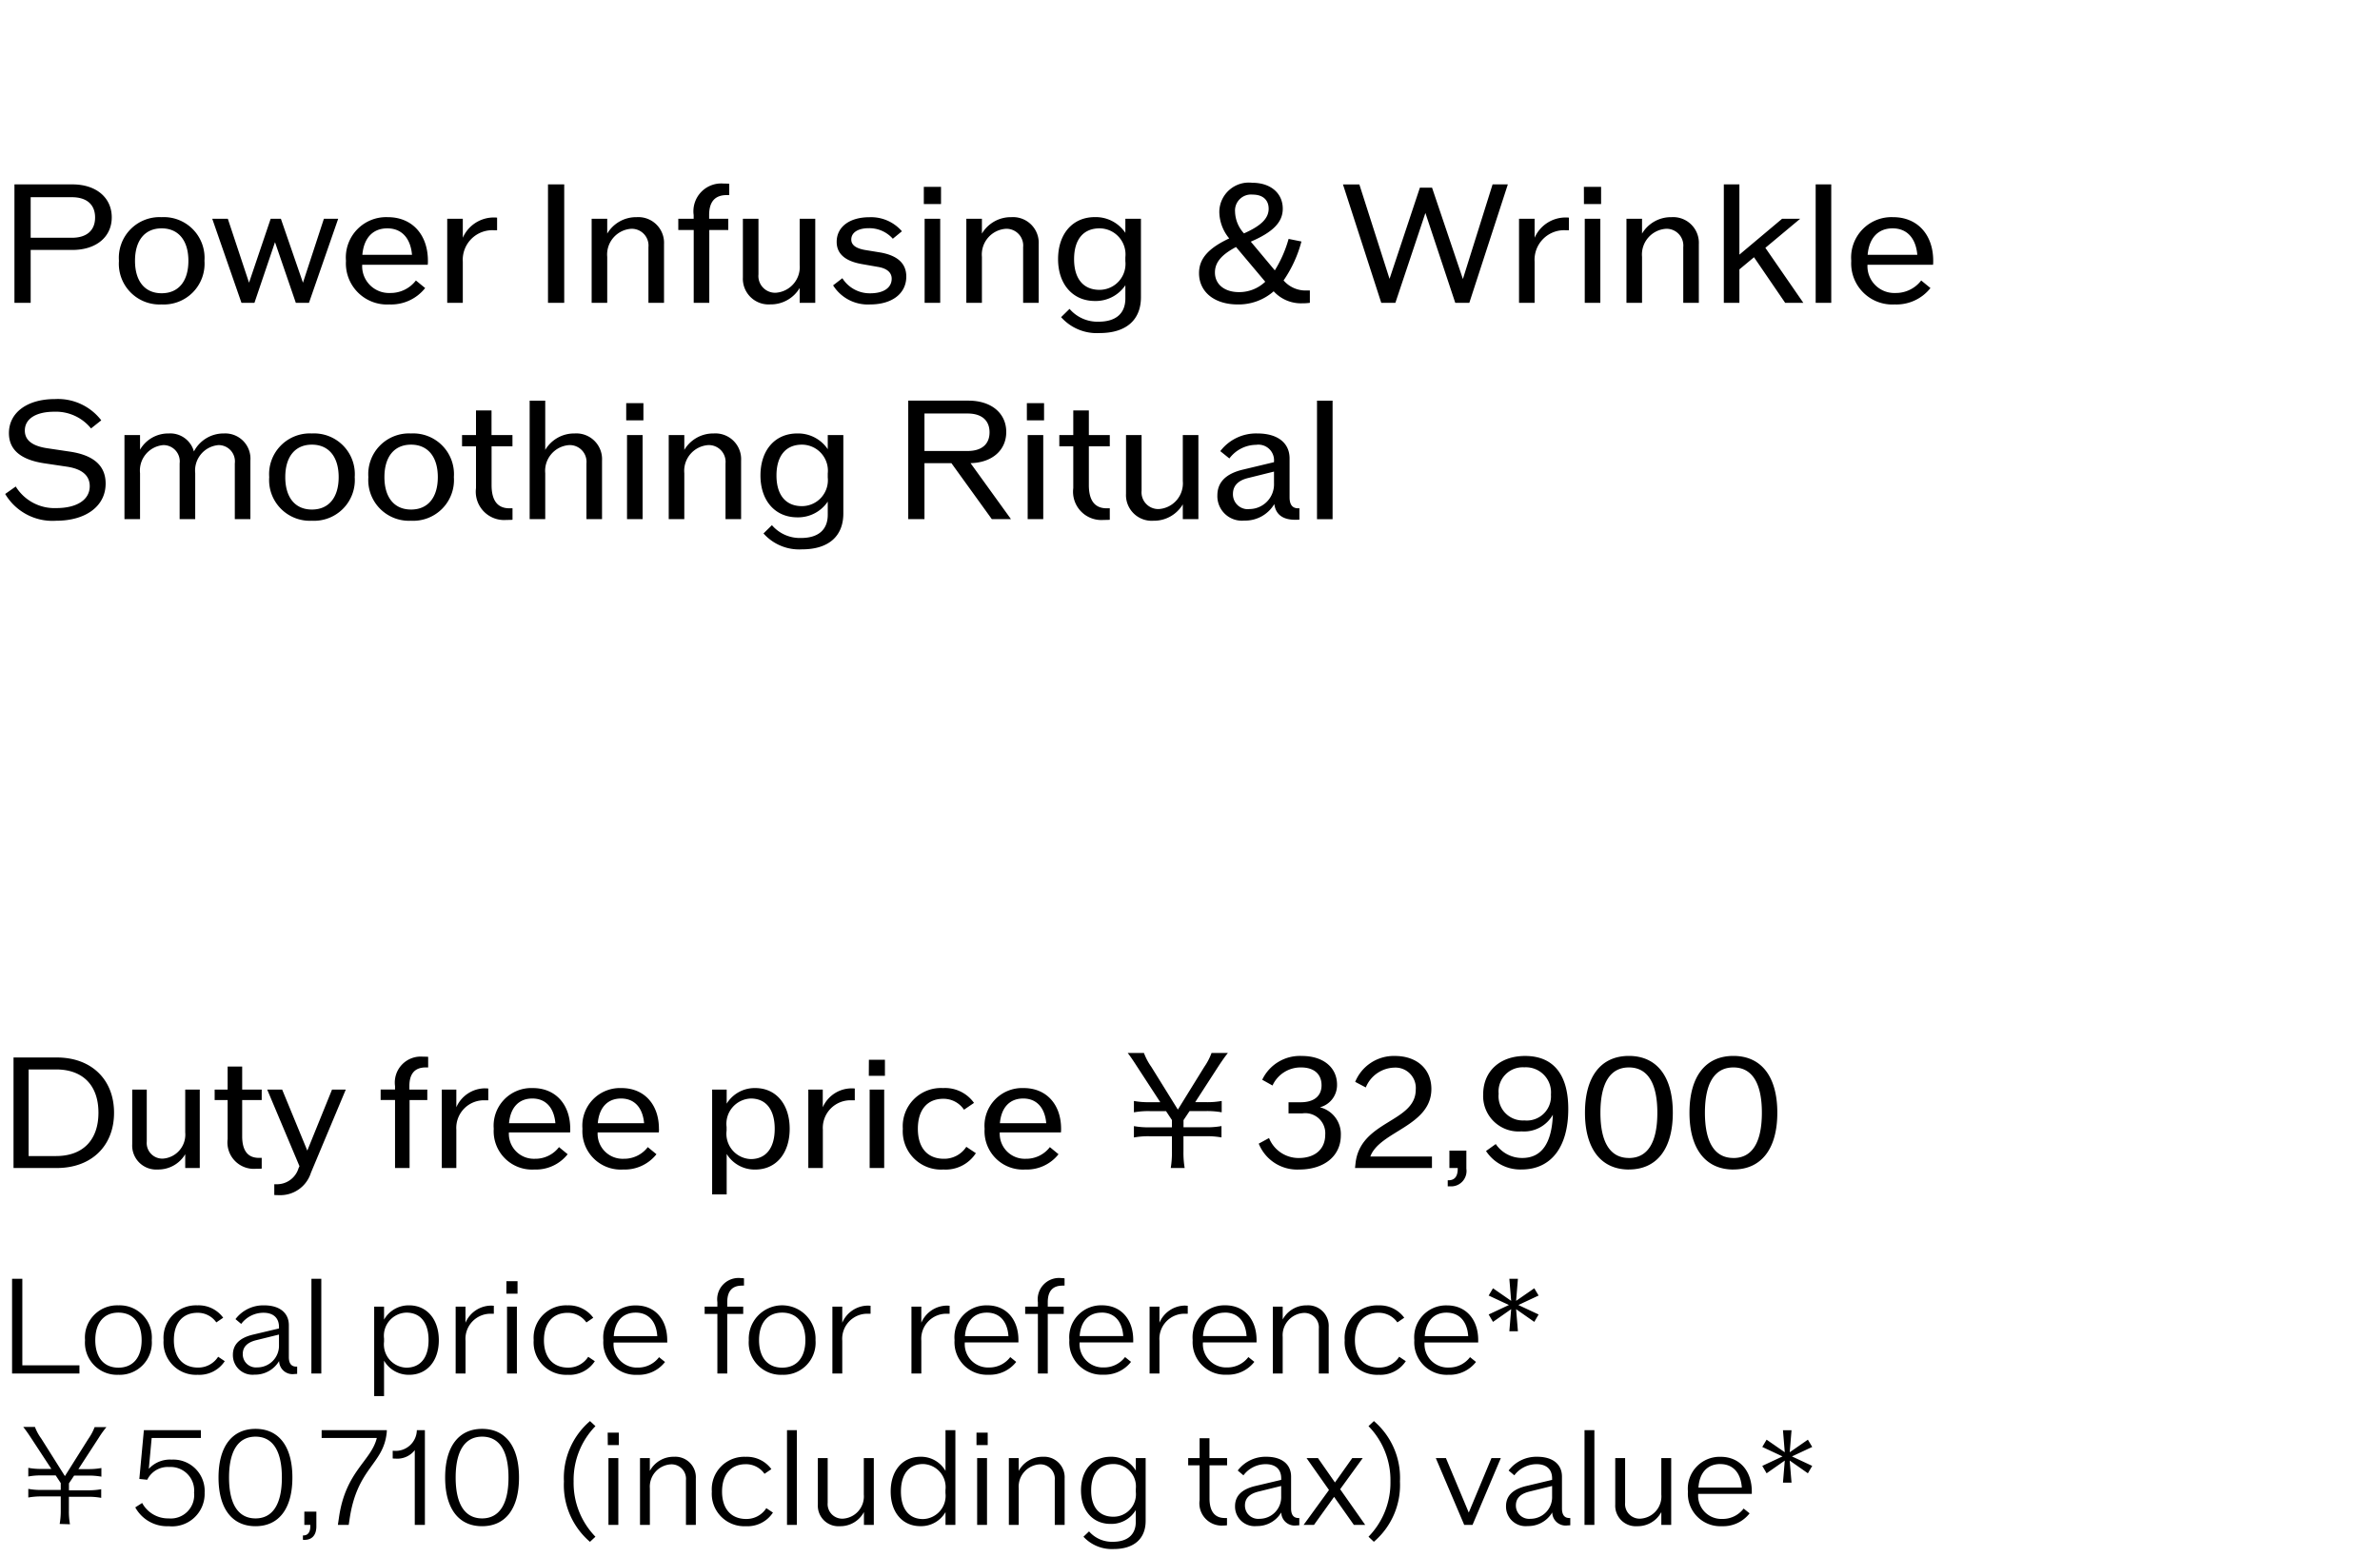 <svg xmlns="http://www.w3.org/2000/svg" width="220" height="144" viewBox="0 0 220 144">
  <g id="te-utm_detail_06" transform="translate(-280 -882)">
    <rect id="長方形_7730" data-name="長方形 7730" width="220" height="144" transform="translate(280 882)" fill="#fff"/>
    <path id="パス_8810" data-name="パス 8810" d="M6.7,2.05H1.335V13h1.5V8.11H6.7c2.19,0,3.63-1.2,3.63-3.015S8.895,2.05,6.7,2.05Zm-.06,4.935H2.835V3.235h3.81c1.365,0,2.145.675,2.145,1.875S8.01,6.985,6.645,6.985Zm8.3,6.165A3.768,3.768,0,0,0,18.9,9.115,3.768,3.768,0,0,0,14.94,5.08a3.764,3.764,0,0,0-3.945,4.035A3.764,3.764,0,0,0,14.94,13.15Zm0-1.035c-1.545,0-2.46-1.11-2.46-3s.915-3,2.46-3,2.475,1.11,2.475,3S16.5,12.115,14.94,12.115Zm15-6.885-1.935,5.91-2.04-5.91H25.02l-2,5.91L21.06,5.23H19.62L22.32,13h1.2l1.9-5.61L27.345,13H28.56l2.7-7.77Zm9.615,3.885c0-2.43-1.47-4.035-3.705-4.035a3.73,3.73,0,0,0-3.87,4.035A3.8,3.8,0,0,0,36,13.15a4.012,4.012,0,0,0,3.3-1.515l-.855-.7a2.941,2.941,0,0,1-2.385,1.155,2.479,2.479,0,0,1-2.58-2.61h6.06A2.89,2.89,0,0,0,39.555,9.115Zm-3.75-3c1.32,0,2.145.9,2.28,2.445h-4.59C33.63,7.015,34.455,6.115,35.805,6.115Zm9.81-1.005A3.125,3.125,0,0,0,42.78,6.985V5.23H41.34V13h1.44V9.2a2.736,2.736,0,0,1,2.9-2.91h.27V5.125A2.43,2.43,0,0,0,45.615,5.11ZM50.655,13h1.5V2.05h-1.5Zm8.19-7.92A3.1,3.1,0,0,0,56.13,6.6V5.23H54.69V13h1.44V8.755a2.385,2.385,0,0,1,2.22-2.6,1.549,1.549,0,0,1,1.59,1.7V13h1.44V7.585A2.378,2.378,0,0,0,58.845,5.08ZM67.17,3.04h.24V1.99c-.15-.015-.315-.015-.5-.015a2.572,2.572,0,0,0-2.79,2.91V5.23H62.7V6.265h1.425V13h1.44V6.265H67.32V5.23H65.55V4.885Q65.55,3.04,67.17,3.04Zm6.75,2.19V9.475A2.385,2.385,0,0,1,71.7,12.07a1.549,1.549,0,0,1-1.59-1.695V5.23H68.67v5.415a2.378,2.378,0,0,0,2.535,2.5,3.1,3.1,0,0,0,2.715-1.515V13h1.44V5.23Zm6.51,7.92c2.025,0,3.345-1,3.345-2.58,0-1.2-.795-1.935-2.37-2.22l-1.47-.24c-.825-.15-1.245-.465-1.245-.96,0-.645.615-1.05,1.62-1.05a2.9,2.9,0,0,1,2.22.975l.84-.69a3.769,3.769,0,0,0-3-1.3c-1.83,0-3.03.885-3.03,2.28,0,1.095.78,1.785,2.34,2.055l1.455.255c.855.135,1.29.525,1.29,1.095,0,.84-.75,1.35-1.98,1.35a2.994,2.994,0,0,1-2.58-1.395l-.855.66A3.782,3.782,0,0,0,80.43,13.15Zm4.965-9.285h1.59V2.275h-1.59ZM85.47,13h1.44V5.23H85.47Zm8.01-7.92A3.1,3.1,0,0,0,90.765,6.6V5.23h-1.44V13h1.44V8.755a2.385,2.385,0,0,1,2.22-2.6,1.549,1.549,0,0,1,1.59,1.7V13h1.44V7.585A2.378,2.378,0,0,0,93.48,5.08Zm10.545.15v1.3a3.3,3.3,0,0,0-2.82-1.455c-2.055,0-3.4,1.545-3.4,3.885,0,2.325,1.365,3.87,3.4,3.87a3.3,3.3,0,0,0,2.82-1.455V12.6c0,1.38-.87,2.145-2.475,2.145a3.4,3.4,0,0,1-2.685-1.185l-.78.765a4.408,4.408,0,0,0,3.57,1.47c2.43,0,3.81-1.2,3.81-3.315V5.23ZM101.64,11.8c-1.515,0-2.355-1.05-2.355-2.835,0-1.8.84-2.85,2.355-2.85a2.408,2.408,0,0,1,2.385,2.67v.36A2.4,2.4,0,0,1,101.64,11.8Zm19.02.06a2.677,2.677,0,0,1-2.01-.93,11.487,11.487,0,0,0,1.65-3.6l-1.185-.24A11.264,11.264,0,0,1,117.84,10l-2.22-2.655c2.055-.885,2.955-1.8,2.955-3.045,0-1.44-1.125-2.4-2.82-2.4a2.729,2.729,0,0,0-3.045,2.715,3.912,3.912,0,0,0,.915,2.43c-1.95.915-2.79,1.89-2.79,3.21,0,1.74,1.425,2.895,3.57,2.895a4.9,4.9,0,0,0,3.33-1.215,3.421,3.421,0,0,0,2.64,1.11A5.067,5.067,0,0,0,121.08,13V11.86ZM115.8,2.995c.93,0,1.47.495,1.47,1.305,0,.885-.69,1.575-2.28,2.28a3.081,3.081,0,0,1-.825-1.995A1.479,1.479,0,0,1,115.8,2.995Zm-3.495,7.2c0-.915.585-1.635,1.95-2.355l2.7,3.21a3.487,3.487,0,0,1-2.43.96C113.19,12.01,112.305,11.29,112.305,10.195ZM137.97,2.05,135.225,10.8l-2.85-8.445H131.25l-2.805,8.43-2.79-8.73H124.14L127.68,13h1.305l2.775-8.31L134.52,13h1.3L139.38,2.05Zm6.72,3.06a3.125,3.125,0,0,0-2.835,1.875V5.23h-1.44V13h1.44V9.2a2.736,2.736,0,0,1,2.9-2.91h.27V5.125A2.43,2.43,0,0,0,144.69,5.11Zm1.725-1.245H148V2.275h-1.59ZM146.49,13h1.44V5.23h-1.44Zm8.01-7.92A3.1,3.1,0,0,0,151.785,6.6V5.23h-1.44V13h1.44V8.755a2.385,2.385,0,0,1,2.22-2.6,1.549,1.549,0,0,1,1.59,1.7V13h1.44V7.585A2.378,2.378,0,0,0,154.5,5.08ZM165.015,13h1.68l-3.51-5.085L166.4,5.23H164.73l-3.945,3.315V2.05h-1.44V13h1.44V9.91l1.35-1.125Zm2.82,0h1.44V2.05h-1.44ZM178.7,9.115c0-2.43-1.47-4.035-3.705-4.035a3.73,3.73,0,0,0-3.87,4.035,3.8,3.8,0,0,0,4.02,4.035,4.012,4.012,0,0,0,3.3-1.515l-.855-.7a2.941,2.941,0,0,1-2.385,1.155,2.479,2.479,0,0,1-2.58-2.61h6.06A2.89,2.89,0,0,0,178.7,9.115Zm-3.75-3c1.32,0,2.145.9,2.28,2.445h-4.59C172.77,7.015,173.6,6.115,174.945,6.115ZM5.19,33.15c2.745,0,4.575-1.35,4.575-3.435,0-1.65-1.1-2.625-3.3-2.955L4.35,26.445c-1.38-.21-2.055-.75-2.055-1.635,0-1.08,1.02-1.74,2.73-1.74a4.175,4.175,0,0,1,3.39,1.545l.945-.75A5.056,5.056,0,0,0,5.07,21.9C2.52,21.9.825,23.145.825,25.05c0,1.53,1.08,2.46,3.27,2.79l2.115.315c1.365.21,2.085.81,2.085,1.8,0,1.245-1.17,2.025-3.09,2.025a4.206,4.206,0,0,1-3.75-1.995l-.975.69A5.077,5.077,0,0,0,5.19,33.15ZM20.7,25.08a3.08,3.08,0,0,0-2.775,1.665A2.266,2.266,0,0,0,15.6,25.08a3.007,3.007,0,0,0-2.655,1.5V25.23h-1.44V33h1.44V28.755a2.36,2.36,0,0,1,2.16-2.6,1.508,1.508,0,0,1,1.5,1.695V33h1.44V28.755a2.36,2.36,0,0,1,2.16-2.6,1.508,1.508,0,0,1,1.5,1.695V33h1.44V27.585A2.331,2.331,0,0,0,20.7,25.08Zm8.13,8.07a3.768,3.768,0,0,0,3.96-4.035,3.768,3.768,0,0,0-3.96-4.035,3.764,3.764,0,0,0-3.945,4.035A3.764,3.764,0,0,0,28.83,33.15Zm0-1.035c-1.545,0-2.46-1.11-2.46-3s.915-3,2.46-3,2.475,1.11,2.475,3S30.39,32.115,28.83,32.115Zm9.165,1.035a3.768,3.768,0,0,0,3.96-4.035,3.768,3.768,0,0,0-3.96-4.035,3.764,3.764,0,0,0-3.945,4.035A3.764,3.764,0,0,0,37.995,33.15Zm0-1.035c-1.545,0-2.46-1.11-2.46-3s.915-3,2.46-3,2.475,1.11,2.475,3S39.555,32.115,37.995,32.115Zm9.375-5.85V25.23H45.435V22.95H44v2.28h-1.29v1.035H44v3.87a2.617,2.617,0,0,0,2.82,2.94c.195,0,.375,0,.555-.015V32h-.285c-1.1,0-1.65-.72-1.65-2.145V26.265Zm5.745-1.185A3.1,3.1,0,0,0,50.4,26.6V22.05H48.96V33H50.4V28.755a2.385,2.385,0,0,1,2.22-2.6,1.549,1.549,0,0,1,1.59,1.695V33h1.44V27.585A2.378,2.378,0,0,0,53.115,25.08Zm4.77-1.215h1.59v-1.59h-1.59ZM57.96,33H59.4V25.23H57.96Zm8.01-7.92A3.1,3.1,0,0,0,63.255,26.6V25.23h-1.44V33h1.44V28.755a2.385,2.385,0,0,1,2.22-2.6,1.549,1.549,0,0,1,1.59,1.695V33h1.44V27.585A2.378,2.378,0,0,0,65.97,25.08Zm10.545.15v1.305a3.3,3.3,0,0,0-2.82-1.455c-2.055,0-3.4,1.545-3.4,3.885s1.365,3.87,3.4,3.87a3.3,3.3,0,0,0,2.82-1.455V32.6c0,1.38-.87,2.145-2.475,2.145a3.4,3.4,0,0,1-2.685-1.185l-.78.765a4.408,4.408,0,0,0,3.57,1.47c2.43,0,3.81-1.2,3.81-3.315V25.23ZM74.13,31.8c-1.515,0-2.355-1.05-2.355-2.835s.84-2.85,2.355-2.85a2.408,2.408,0,0,1,2.385,2.67v.36A2.4,2.4,0,0,1,74.13,31.8ZM91.68,33h1.77l-3.735-5.175c2-.045,3.3-1.2,3.3-2.88,0-1.74-1.38-2.9-3.495-2.9H83.955V33h1.5V27.825h2.49Zm-6.225-9.765h3.99c1.29,0,2.025.63,2.025,1.74S90.735,26.7,89.445,26.7h-3.99Zm9.465.63h1.59v-1.59H94.92ZM94.995,33h1.44V25.23h-1.44Zm7.59-6.735V25.23H100.65V22.95H99.21v2.28H97.92v1.035h1.29v3.87a2.617,2.617,0,0,0,2.82,2.94c.195,0,.375,0,.555-.015V32H102.3c-1.1,0-1.65-.72-1.65-2.145V26.265Zm6.75-1.035v4.245a2.385,2.385,0,0,1-2.22,2.595,1.549,1.549,0,0,1-1.59-1.695V25.23h-1.44v5.415a2.378,2.378,0,0,0,2.535,2.505,3.1,3.1,0,0,0,2.715-1.515V33h1.44V25.23ZM120,32c-.54,0-.795-.345-.795-1.02V27.39c0-1.44-1.11-2.31-2.97-2.31a4.161,4.161,0,0,0-3.435,1.635l.84.675a3.129,3.129,0,0,1,2.475-1.26,1.442,1.442,0,0,1,1.65,1.53v.075l-2.88.69c-1.575.375-2.355,1.17-2.355,2.385a2.267,2.267,0,0,0,2.49,2.325,3.129,3.129,0,0,0,2.775-1.53c.12.96.78,1.455,1.92,1.455a3.654,3.654,0,0,0,.4-.015V32Zm-4.515.075a1.373,1.373,0,0,1-1.515-1.4q0-1.147,1.44-1.485l2.355-.585v1.08A2.286,2.286,0,0,1,115.485,32.07Zm6.255.93h1.44V22.05h-1.44Z" transform="translate(280 897)"/>
    <path id="パス_8804" data-name="パス 8804" d="M5.25,1.78h-4V12h4c3.192,0,5.292-2.03,5.292-5.11S8.442,1.78,5.25,1.78Zm-.07,9.114H2.646V2.886H5.18c2.478,0,3.92,1.47,3.92,4S7.658,10.894,5.18,10.894ZM17.122,4.748V8.71a2.226,2.226,0,0,1-2.072,2.422A1.446,1.446,0,0,1,13.566,9.55v-4.8H12.222V9.8a2.219,2.219,0,0,0,2.366,2.338,2.894,2.894,0,0,0,2.534-1.414V12h1.344V4.748Zm7.07.966V4.748H22.386V2.62H21.042V4.748h-1.2v.966h1.2V9.326a2.442,2.442,0,0,0,2.632,2.744c.182,0,.35,0,.518-.014v-.994h-.266c-1.022,0-1.54-.672-1.54-2V5.714Zm6.5-.966L28.406,10.39,26.082,4.748H24.7l2.982,7.084-.084.182A2.086,2.086,0,0,1,25.522,13.5h-.168v.994c.154.014.308.014.434.014a2.958,2.958,0,0,0,2.954-2.072l3.22-7.686ZM39.354,2.7h.224v-.98c-.14-.014-.294-.014-.462-.014a2.4,2.4,0,0,0-2.6,2.716v.322h-1.33v.966h1.33V12h1.344V5.714h1.638V4.748H37.842V4.426Q37.842,2.7,39.354,2.7Zm5.474,1.932a2.917,2.917,0,0,0-2.646,1.75V4.748H40.838V12h1.344V8.458a2.554,2.554,0,0,1,2.7-2.716h.252V4.65A2.268,2.268,0,0,0,44.828,4.636ZM52.71,8.374c0-2.268-1.372-3.766-3.458-3.766A3.482,3.482,0,0,0,45.64,8.374a3.546,3.546,0,0,0,3.752,3.766,3.745,3.745,0,0,0,3.08-1.414l-.8-.658a2.745,2.745,0,0,1-2.226,1.078A2.314,2.314,0,0,1,47.04,8.71H52.7A2.7,2.7,0,0,0,52.71,8.374Zm-3.5-2.8c1.232,0,2,.84,2.128,2.282H47.054C47.18,6.414,47.95,5.574,49.21,5.574Zm11.7,2.8c0-2.268-1.372-3.766-3.458-3.766a3.482,3.482,0,0,0-3.612,3.766A3.546,3.546,0,0,0,57.6,12.14a3.745,3.745,0,0,0,3.08-1.414l-.8-.658a2.745,2.745,0,0,1-2.226,1.078A2.314,2.314,0,0,1,55.244,8.71H60.9A2.7,2.7,0,0,0,60.914,8.374Zm-3.5-2.8c1.232,0,2,.84,2.128,2.282H55.258C55.384,6.414,56.154,5.574,57.414,5.574Zm12.4-.966A3.029,3.029,0,0,0,67.172,6.05v-1.3H65.828v9.688h1.344V10.7a3.029,3.029,0,0,0,2.646,1.442c1.918,0,3.178-1.5,3.178-3.766S71.736,4.608,69.818,4.608Zm-.42,6.566a2.342,2.342,0,0,1-2.226-2.632V8.206A2.342,2.342,0,0,1,69.4,5.574c1.414,0,2.212,1.036,2.212,2.8S70.812,11.174,69.4,11.174Zm9.31-6.538a2.917,2.917,0,0,0-2.646,1.75V4.748H74.718V12h1.344V8.458a2.554,2.554,0,0,1,2.7-2.716h.252V4.65A2.268,2.268,0,0,0,78.708,4.636Zm1.61-1.162H81.8V1.99H80.318ZM80.388,12h1.344V4.748H80.388Zm6.818.14a3.328,3.328,0,0,0,3-1.512l-.882-.588a2.433,2.433,0,0,1-2.072,1.106c-1.526,0-2.408-1.022-2.408-2.772S85.708,5.6,87.192,5.6A2.277,2.277,0,0,1,89.11,6.61l.924-.63a3.278,3.278,0,0,0-2.856-1.372,3.531,3.531,0,0,0-3.724,3.766A3.538,3.538,0,0,0,87.206,12.14ZM98.084,8.374c0-2.268-1.372-3.766-3.458-3.766a3.482,3.482,0,0,0-3.612,3.766,3.546,3.546,0,0,0,3.752,3.766,3.745,3.745,0,0,0,3.08-1.414l-.8-.658a2.745,2.745,0,0,1-2.226,1.078A2.314,2.314,0,0,1,92.414,8.71H98.07A2.7,2.7,0,0,0,98.084,8.374Zm-3.5-2.8c1.232,0,2,.84,2.128,2.282H92.428C92.554,6.414,93.324,5.574,94.584,5.574ZM109.508,12a8.377,8.377,0,0,1-.112-1.568V9.06h2.058a7.6,7.6,0,0,1,1.456.112V8.122a7.505,7.505,0,0,1-1.456.112H109.4V7.576l.56-.84h1.5a7.658,7.658,0,0,1,1.47.112V5.8a7.565,7.565,0,0,1-1.47.112h-.98l2.156-3.332c.378-.574.672-.98.868-1.218h-1.512a5.7,5.7,0,0,1-.672,1.288L108.878,6.6l-2.45-3.948a5.616,5.616,0,0,1-.686-1.288h-1.5c.21.266.434.588.84,1.218l2.17,3.332h-.98a7.414,7.414,0,0,1-1.456-.112v1.05a7.414,7.414,0,0,1,1.456-.112h1.512l.546.826v.672h-2.058a7.414,7.414,0,0,1-1.456-.112v1.05a7.414,7.414,0,0,1,1.456-.112h2.058v1.372A8.767,8.767,0,0,1,108.22,12Zm12.5-5.614A2.123,2.123,0,0,0,123.592,4.3c0-1.61-1.288-2.66-3.248-2.66a3.85,3.85,0,0,0-3.668,2.2l.952.532A2.855,2.855,0,0,1,120.26,2.7c1.19,0,1.9.6,1.9,1.652,0,.994-.7,1.568-1.918,1.568h-1.134V6.946h1.3A1.852,1.852,0,0,1,122.5,8.92c0,1.33-.938,2.156-2.45,2.156a2.945,2.945,0,0,1-2.744-1.848l-.952.518a3.821,3.821,0,0,0,3.738,2.394c2.324,0,3.85-1.26,3.85-3.164A2.545,2.545,0,0,0,122.01,6.386Zm4.662,4.55c.854-2.338,5.642-2.8,5.642-6.244,0-1.834-1.33-3.052-3.374-3.052a3.856,3.856,0,0,0-3.668,2.394l.98.518a2.931,2.931,0,0,1,2.618-1.834,1.882,1.882,0,0,1,2,2.03c0,3.066-5.166,2.842-5.572,6.86l-.042.392h7.112V10.936Zm7.308-.546V12h.77v.07c0,.7-.28,1.064-.854,1.064h-.07v.56h.21a1.419,1.419,0,0,0,1.512-1.624V10.39Zm7-8.75c-2.338,0-3.878,1.414-3.878,3.556a3.275,3.275,0,0,0,3.542,3.416,3.054,3.054,0,0,0,2.9-1.54c-.1,2.674-1.064,4-2.828,4a2.934,2.934,0,0,1-2.45-1.288l-.9.644a3.777,3.777,0,0,0,3.29,1.708c2.716,0,4.312-2.058,4.312-5.586C144.97,3.348,143.584,1.64,140.98,1.64ZM140.91,7.6a2.244,2.244,0,0,1-2.38-2.464A2.236,2.236,0,0,1,140.9,2.69a2.323,2.323,0,0,1,2.464,2.52A2.237,2.237,0,0,1,140.91,7.6Zm9.66,4.536c2.59,0,4.06-1.918,4.06-5.25s-1.47-5.25-4.06-5.25-4.06,1.918-4.06,5.25S147.994,12.14,150.57,12.14Zm0-1.064c-1.708,0-2.632-1.414-2.632-4.186S148.862,2.7,150.57,2.7,153.2,4.118,153.2,6.89,152.292,11.076,150.57,11.076Zm9.66,1.064c2.59,0,4.06-1.918,4.06-5.25s-1.47-5.25-4.06-5.25-4.06,1.918-4.06,5.25S157.654,12.14,160.23,12.14Zm0-1.064c-1.708,0-2.632-1.414-2.632-4.186S158.522,2.7,160.23,2.7s2.632,1.414,2.632,4.186S161.952,11.076,160.23,11.076Z" transform="translate(280 978)"/>
    <path id="パス_8803" data-name="パス 8803" d="M2.064,10.244v-8H1.116V11H7.344v-.756Zm8.88.876a2.968,2.968,0,0,0,3.084-3.2A2.972,2.972,0,0,0,10.944,4.7,2.972,2.972,0,0,0,7.86,7.916,2.968,2.968,0,0,0,10.944,11.12Zm0-.66c-1.344,0-2.136-.948-2.136-2.544S9.6,5.372,10.944,5.372s2.148.936,2.148,2.544S12.288,10.46,10.944,10.46Zm7.332.66a2.808,2.808,0,0,0,2.5-1.26l-.612-.408a2.174,2.174,0,0,1-1.86,1c-1.4,0-2.232-.948-2.232-2.532s.816-2.532,2.184-2.532a2.081,2.081,0,0,1,1.74.888l.636-.432A2.8,2.8,0,0,0,18.252,4.7,3,3,0,0,0,15.12,7.916,3,3,0,0,0,18.276,11.12Zm9.108-.756c-.456,0-.684-.3-.684-.888V6.536c0-1.14-.852-1.836-2.28-1.836a3.214,3.214,0,0,0-2.652,1.272l.528.444a2.575,2.575,0,0,1,2.052-1.032c.924,0,1.44.48,1.44,1.32v.132l-2.424.576c-1.224.3-1.836.912-1.836,1.86a1.809,1.809,0,0,0,1.992,1.836,2.579,2.579,0,0,0,2.28-1.26,1.238,1.238,0,0,0,1.416,1.2c.084,0,.168-.012.252-.012v-.672Zm-3.6.072A1.222,1.222,0,0,1,22.44,9.2c0-.66.42-1.08,1.26-1.284L25.788,7.4v.96A2,2,0,0,1,23.784,10.436Zm5,.564H29.7V2.24h-.912Zm9.036-6.3A2.61,2.61,0,0,0,35.5,6.02V4.82h-.912v8.268H35.5V9.812a2.624,2.624,0,0,0,2.328,1.308c1.644,0,2.736-1.284,2.736-3.2S39.468,4.7,37.824,4.7Zm-.264,5.76A2.146,2.146,0,0,1,35.5,8.06V7.772a2.14,2.14,0,0,1,2.064-2.4c1.308,0,2.052.936,2.052,2.544S38.868,10.46,37.56,10.46Zm7.86-5.736a2.593,2.593,0,0,0-2.388,1.584V4.82H42.12V11h.912V7.976a2.319,2.319,0,0,1,2.424-2.5h.192V4.736C45.564,4.736,45.492,4.724,45.42,4.724Zm1.392-1.1h1.032V2.468H46.812Zm.06,7.38h.912V4.82h-.912Zm5.616.12a2.808,2.808,0,0,0,2.5-1.26l-.612-.408a2.174,2.174,0,0,1-1.86,1c-1.4,0-2.232-.948-2.232-2.532s.816-2.532,2.184-2.532a2.081,2.081,0,0,1,1.74.888l.636-.432A2.8,2.8,0,0,0,52.464,4.7a3,3,0,0,0-3.132,3.216A3,3,0,0,0,52.488,11.12Zm9.192-3.2c0-1.932-1.14-3.216-2.88-3.216a2.945,2.945,0,0,0-3.024,3.216,3,3,0,0,0,3.144,3.2,3.094,3.094,0,0,0,2.556-1.188l-.552-.444a2.418,2.418,0,0,1-1.968.96,2.152,2.152,0,0,1-2.232-2.316H61.68ZM58.764,5.372c1.164,0,1.9.792,1.992,2.172h-4.02C56.832,6.164,57.576,5.372,58.764,5.372Zm9.828-2.5h.18V2.2a2.534,2.534,0,0,0-.312-.024,1.973,1.973,0,0,0-2.148,2.232V4.82H65.136v.672h1.176V11h.912V5.492H68.7V4.82H67.224V4.412C67.224,3.38,67.68,2.876,68.592,2.876ZM72.3,11.12a2.968,2.968,0,0,0,3.084-3.2,3.087,3.087,0,1,0-6.168,0A2.968,2.968,0,0,0,72.3,11.12Zm0-.66c-1.344,0-2.136-.948-2.136-2.544s.792-2.544,2.136-2.544,2.148.936,2.148,2.544S73.644,10.46,72.3,10.46Zm7.944-5.736a2.593,2.593,0,0,0-2.388,1.584V4.82h-.912V11h.912V7.976a2.319,2.319,0,0,1,2.424-2.5h.192V4.736C80.388,4.736,80.316,4.724,80.244,4.724Zm7.308,0a2.593,2.593,0,0,0-2.388,1.584V4.82h-.912V11h.912V7.976a2.319,2.319,0,0,1,2.424-2.5h.192V4.736C87.7,4.736,87.624,4.724,87.552,4.724ZM94.14,7.916C94.14,5.984,93,4.7,91.26,4.7a2.945,2.945,0,0,0-3.024,3.216,3,3,0,0,0,3.144,3.2,3.094,3.094,0,0,0,2.556-1.188l-.552-.444a2.418,2.418,0,0,1-1.968.96,2.152,2.152,0,0,1-2.232-2.316H94.14ZM91.224,5.372c1.164,0,1.9.792,1.992,2.172H89.2C89.292,6.164,90.036,5.372,91.224,5.372Zm7-2.5h.18V2.2a2.534,2.534,0,0,0-.312-.024A1.973,1.973,0,0,0,95.94,4.412V4.82H94.764v.672H95.94V11h.912V5.492h1.476V4.82H96.852V4.412C96.852,3.38,97.308,2.876,98.22,2.876Zm6.528,5.04c0-1.932-1.14-3.216-2.88-3.216a2.945,2.945,0,0,0-3.024,3.216,3,3,0,0,0,3.144,3.2,3.094,3.094,0,0,0,2.556-1.188l-.552-.444a2.418,2.418,0,0,1-1.968.96,2.152,2.152,0,0,1-2.232-2.316h4.956Zm-2.916-2.544c1.164,0,1.9.792,1.992,2.172H99.8C99.9,6.164,100.644,5.372,101.832,5.372Zm7.728-.648a2.593,2.593,0,0,0-2.388,1.584V4.82h-.912V11h.912V7.976a2.319,2.319,0,0,1,2.424-2.5h.192V4.736C109.7,4.736,109.632,4.724,109.56,4.724Zm6.588,3.192c0-1.932-1.14-3.216-2.88-3.216a2.945,2.945,0,0,0-3.024,3.216,3,3,0,0,0,3.144,3.2,3.094,3.094,0,0,0,2.556-1.188l-.552-.444a2.418,2.418,0,0,1-1.968.96,2.152,2.152,0,0,1-2.232-2.316h4.956Zm-2.916-2.544c1.164,0,1.9.792,1.992,2.172H111.2C111.3,6.164,112.044,5.372,113.232,5.372ZM120.8,4.7a2.484,2.484,0,0,0-2.232,1.308V4.82h-.912V11h.912V7.628A2.068,2.068,0,0,1,120.528,5.4a1.34,1.34,0,0,1,1.38,1.464V11h.912V6.7A1.9,1.9,0,0,0,120.8,4.7Zm6.648,6.42a2.808,2.808,0,0,0,2.5-1.26l-.612-.408a2.174,2.174,0,0,1-1.86,1c-1.4,0-2.232-.948-2.232-2.532s.816-2.532,2.184-2.532a2.081,2.081,0,0,1,1.74.888l.636-.432a2.8,2.8,0,0,0-2.376-1.14A3,3,0,0,0,124.3,7.916,3,3,0,0,0,127.452,11.12Zm9.192-3.2c0-1.932-1.14-3.216-2.88-3.216a2.945,2.945,0,0,0-3.024,3.216,3,3,0,0,0,3.144,3.2,3.094,3.094,0,0,0,2.556-1.188l-.552-.444a2.418,2.418,0,0,1-1.968.96,2.152,2.152,0,0,1-2.232-2.316h4.956Zm-2.916-2.544c1.164,0,1.9.792,1.992,2.172H131.7C131.8,6.164,132.54,5.372,133.728,5.372Zm8.5-1.584-.4-.672-1.68,1.164.168-2.04h-.792l.168,2.04-1.68-1.164-.4.672,1.872.876-1.872.876.4.684,1.68-1.176-.168,2.04h.792l-.168-2.04,1.68,1.176.4-.684-1.872-.876ZM6.468,24.94a6.668,6.668,0,0,1-.1-1.284V22.4h1.74a6.433,6.433,0,0,1,1.248.1v-.8a6.433,6.433,0,0,1-1.248.1H6.372V21.16l.48-.72H8.124a6.513,6.513,0,0,1,1.248.1v-.8a6.433,6.433,0,0,1-1.248.1H7.248l1.884-2.9a8.815,8.815,0,0,1,.708-.984H8.748a4.871,4.871,0,0,1-.576,1.08L6,20.488,3.816,17.02a4.574,4.574,0,0,1-.588-1.08H2.148c.168.216.36.468.7.984l1.9,2.9H3.864a6.355,6.355,0,0,1-1.248-.1v.8a6.355,6.355,0,0,1,1.248-.1H5.148l.468.708v.636H3.864a6.355,6.355,0,0,1-1.248-.1v.8a6.433,6.433,0,0,1,1.248-.1H5.616v1.26a6.911,6.911,0,0,1-.1,1.284Zm9.4-5.976a2.641,2.641,0,0,0-2.112.852l.264-2.856h4.548v-.72H13.3l-.42,4.512.732.072a2.1,2.1,0,0,1,2.028-1.176,2.175,2.175,0,0,1,2.3,2.376A2.162,2.162,0,0,1,15.6,24.4a2.726,2.726,0,0,1-2.46-1.428l-.636.408a3.355,3.355,0,0,0,3.1,1.74,3.009,3.009,0,0,0,3.312-3.1A2.9,2.9,0,0,0,15.864,18.964Zm7.752,6.156c2.172,0,3.408-1.644,3.408-4.5s-1.236-4.5-3.408-4.5-3.42,1.644-3.42,4.5S21.444,25.12,23.616,25.12Zm0-.72c-1.584,0-2.448-1.3-2.448-3.78s.864-3.78,2.448-3.78,2.436,1.3,2.436,3.78S25.2,24.4,23.616,24.4Zm4.512-.624V25h.552v.132c0,.54-.228.84-.636.84H28v.4a.584.584,0,0,0,.144.012c.7,0,1.1-.444,1.1-1.248V23.776Zm1.6-7.536v.72h5.1c-.516,2.136-2.892,3.072-3.5,7.368l-.1.672h1l.072-.456c.684-4.86,3.144-5.1,3.444-8.088l.012-.216Zm8.8,0a1.959,1.959,0,0,1-2.136,1.908H36.3v.708a1.608,1.608,0,0,0,.24.012,2.042,2.042,0,0,0,1.8-.78V25h.936V16.24Zm6.036,8.88c2.172,0,3.408-1.644,3.408-4.5s-1.236-4.5-3.408-4.5-3.42,1.644-3.42,4.5S42.384,25.12,44.556,25.12Zm0-.72c-1.584,0-2.448-1.3-2.448-3.78s.864-3.78,2.448-3.78,2.436,1.3,2.436,3.78S46.14,24.4,44.556,24.4Zm9.972,2.16.5-.468a7.13,7.13,0,0,1-2.016-5.112,7.13,7.13,0,0,1,2.016-5.112l-.5-.468a6.9,6.9,0,0,0-2.412,5.58A6.9,6.9,0,0,0,54.528,26.56Zm1.644-8.94H57.2V16.468H56.172Zm.06,7.38h.912V18.82h-.912ZM62.3,18.7a2.484,2.484,0,0,0-2.232,1.308V18.82H59.16V25h.912V21.628A2.068,2.068,0,0,1,62.028,19.4a1.34,1.34,0,0,1,1.38,1.464V25h.912V20.7A1.9,1.9,0,0,0,62.3,18.7Zm6.648,6.42a2.808,2.808,0,0,0,2.5-1.26l-.612-.408a2.174,2.174,0,0,1-1.86,1c-1.4,0-2.232-.948-2.232-2.532s.816-2.532,2.184-2.532a2.081,2.081,0,0,1,1.74.888l.636-.432a2.8,2.8,0,0,0-2.376-1.14A3,3,0,0,0,65.8,21.916,3,3,0,0,0,68.952,25.12Zm3.8-.12h.912V16.24h-.912Zm7.1-6.18v3.372A2.061,2.061,0,0,1,77.9,24.424a1.349,1.349,0,0,1-1.392-1.464V18.82H75.6v4.3a1.9,1.9,0,0,0,2.028,2,2.47,2.47,0,0,0,2.232-1.308V25h.912V18.82ZM87.4,16.24v3.768A2.6,2.6,0,0,0,85.08,18.7c-1.656,0-2.748,1.284-2.748,3.216s1.092,3.2,2.748,3.2A2.6,2.6,0,0,0,87.4,23.812V25h.912V16.24ZM85.32,24.46c-1.3,0-2.04-.948-2.04-2.544s.744-2.544,2.04-2.544a2.142,2.142,0,0,1,2.076,2.4v.288A2.148,2.148,0,0,1,85.32,24.46Zm4.944-6.84H91.3V16.468H90.264Zm.06,7.38h.912V18.82h-.912ZM96.4,18.7a2.484,2.484,0,0,0-2.232,1.308V18.82h-.912V25h.912V21.628A2.068,2.068,0,0,1,96.12,19.4,1.34,1.34,0,0,1,97.5,20.86V25h.912V20.7A1.9,1.9,0,0,0,96.4,18.7Zm8.592.12v1.164A2.615,2.615,0,0,0,102.66,18.7c-1.656,0-2.736,1.236-2.736,3.108s1.092,3.1,2.736,3.1a2.615,2.615,0,0,0,2.328-1.284v1.1c0,1.176-.768,1.836-2.112,1.836a2.8,2.8,0,0,1-2.208-.96l-.516.492a3.565,3.565,0,0,0,2.784,1.14c1.884,0,2.964-.948,2.964-2.6V18.82Zm-2.076,5.424c-1.32,0-2.052-.9-2.052-2.436s.732-2.436,2.052-2.436a2.073,2.073,0,0,1,2.076,2.292v.288A2.073,2.073,0,0,1,102.912,24.244Zm10.512-4.752V18.82H111.8V16.984h-.912V18.82h-1.056v.672h1.056v3.216a2.058,2.058,0,0,0,2.16,2.352,3.634,3.634,0,0,0,.372-.024v-.672h-.2c-.936,0-1.416-.624-1.416-1.812v-3.06Zm6.6,4.872c-.456,0-.684-.3-.684-.888v-2.94c0-1.14-.852-1.836-2.28-1.836a3.214,3.214,0,0,0-2.652,1.272l.528.444a2.575,2.575,0,0,1,2.052-1.032c.924,0,1.44.48,1.44,1.32v.132L116,21.412c-1.224.3-1.836.912-1.836,1.86a1.809,1.809,0,0,0,1.992,1.836,2.579,2.579,0,0,0,2.28-1.26,1.238,1.238,0,0,0,1.416,1.2c.084,0,.168-.012.252-.012v-.672Zm-3.6.072A1.222,1.222,0,0,1,115.08,23.2c0-.66.42-1.08,1.26-1.284l2.088-.516v.96A2,2,0,0,1,116.424,24.436Zm9.768.564-2.316-3.3,2.088-2.88H125L123.4,21.076l-1.572-2.256h-1.056l2.076,2.952L120.5,25h.96l1.86-2.592L125.148,25Zm.8,1.56a6.9,6.9,0,0,0,2.412-5.58A6.9,6.9,0,0,0,127,15.4l-.5.468a7.141,7.141,0,0,1,2.028,5.112,7.141,7.141,0,0,1-2.028,5.112Zm10.872-7.74-2.1,5.04-2.112-5.04h-.936L135.348,25h.768l2.616-6.18Zm7.2,5.544c-.456,0-.684-.3-.684-.888v-2.94c0-1.14-.852-1.836-2.28-1.836a3.214,3.214,0,0,0-2.652,1.272l.528.444a2.575,2.575,0,0,1,2.052-1.032c.924,0,1.44.48,1.44,1.32v.132l-2.424.576c-1.224.3-1.836.912-1.836,1.86a1.809,1.809,0,0,0,1.992,1.836,2.579,2.579,0,0,0,2.28-1.26,1.238,1.238,0,0,0,1.416,1.2c.084,0,.168-.012.252-.012v-.672Zm-3.6.072a1.222,1.222,0,0,1-1.344-1.236c0-.66.42-1.08,1.26-1.284l2.088-.516v.96A2,2,0,0,1,141.468,24.436Zm5,.564h.912V16.24h-.912Zm7.1-6.18v3.372a2.061,2.061,0,0,1-1.956,2.232,1.349,1.349,0,0,1-1.392-1.464V18.82h-.912v4.3a1.9,1.9,0,0,0,2.028,2,2.47,2.47,0,0,0,2.232-1.308V25h.912V18.82Zm8.364,3.1c0-1.932-1.14-3.216-2.88-3.216a2.945,2.945,0,0,0-3.024,3.216,3,3,0,0,0,3.144,3.2,3.094,3.094,0,0,0,2.556-1.188l-.552-.444a2.418,2.418,0,0,1-1.968.96,2.152,2.152,0,0,1-2.232-2.316h4.956Zm-2.916-2.544c1.164,0,1.9.792,1.992,2.172H157C157.092,20.164,157.836,19.372,159.024,19.372Zm8.5-1.584-.4-.672-1.68,1.164.168-2.04h-.792l.168,2.04-1.68-1.164-.4.672,1.872.876-1.872.876.4.684,1.68-1.176-.168,2.04h.792l-.168-2.04,1.68,1.176.4-.684-1.872-.876Z" transform="translate(280 998)"/>
  </g>
</svg>
